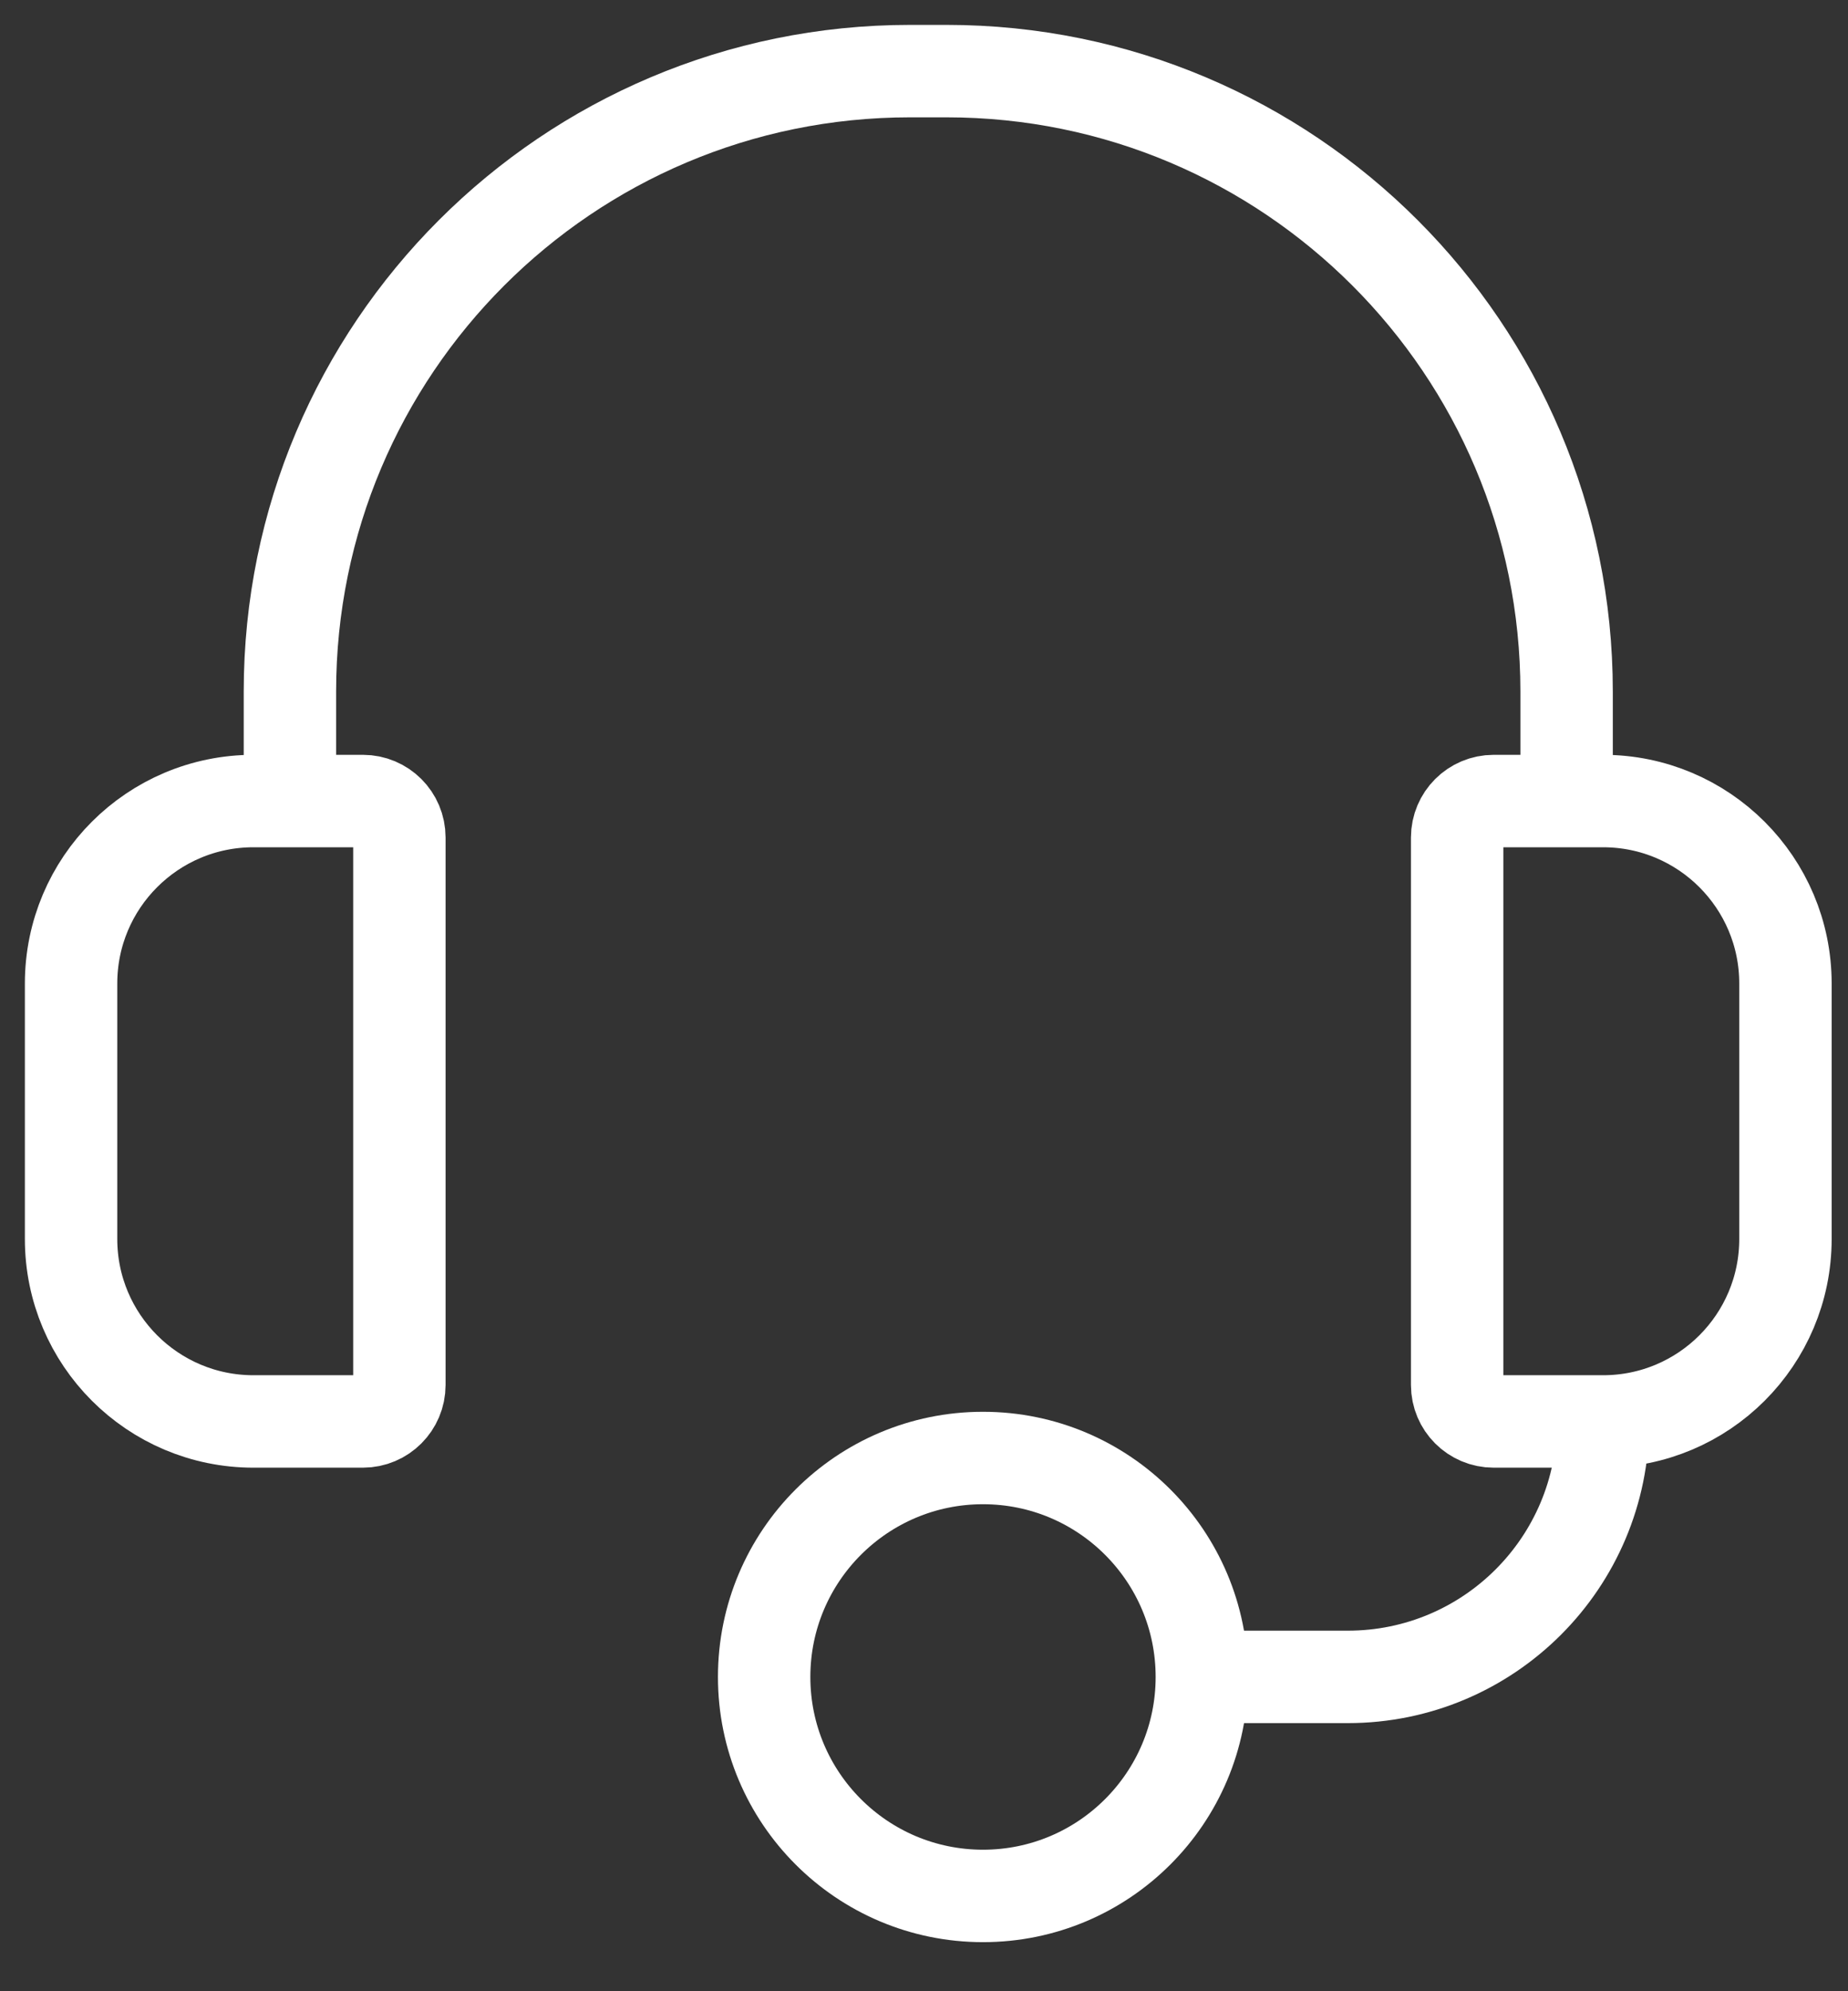 <svg width="26" height="28" viewBox="0 0 26 28" fill="none" xmlns="http://www.w3.org/2000/svg">
<rect x="0" y="0" width="26" height="28" fill="#333333" stroke="none"/>
<path d="M22.041 11.007V9.724C22.041 4.906 18.135 1 13.317 1H12.804C7.985 1 4.079 4.906 4.079 9.724V11.007" stroke="white" stroke-width="1.3" stroke-linecap="round"/>
<path d="M1 13.83C1 12.412 2.149 11.264 3.566 11.264H5.106C5.389 11.264 5.619 11.493 5.619 11.777V19.475C5.619 19.758 5.389 19.988 5.106 19.988H3.566C2.149 19.988 1 18.839 1 17.422V13.83Z" stroke="white" stroke-width="1.3"/>
<path d="M25.12 17.422C25.12 18.84 23.971 19.988 22.554 19.988L21.015 19.988C20.731 19.988 20.501 19.759 20.501 19.475L20.501 11.777C20.501 11.494 20.731 11.264 21.015 11.264L22.554 11.264C23.971 11.264 25.12 12.413 25.12 13.83L25.12 17.422Z" stroke="white" stroke-width="1.3"/>
<path d="M22.554 19.731V19.988C22.554 21.972 20.946 23.58 18.962 23.58H17.165" stroke="white" stroke-width="1.3"/>
<circle cx="13.83" cy="23.581" r="3.079" stroke="white" stroke-width="1.3"/>
</svg>
